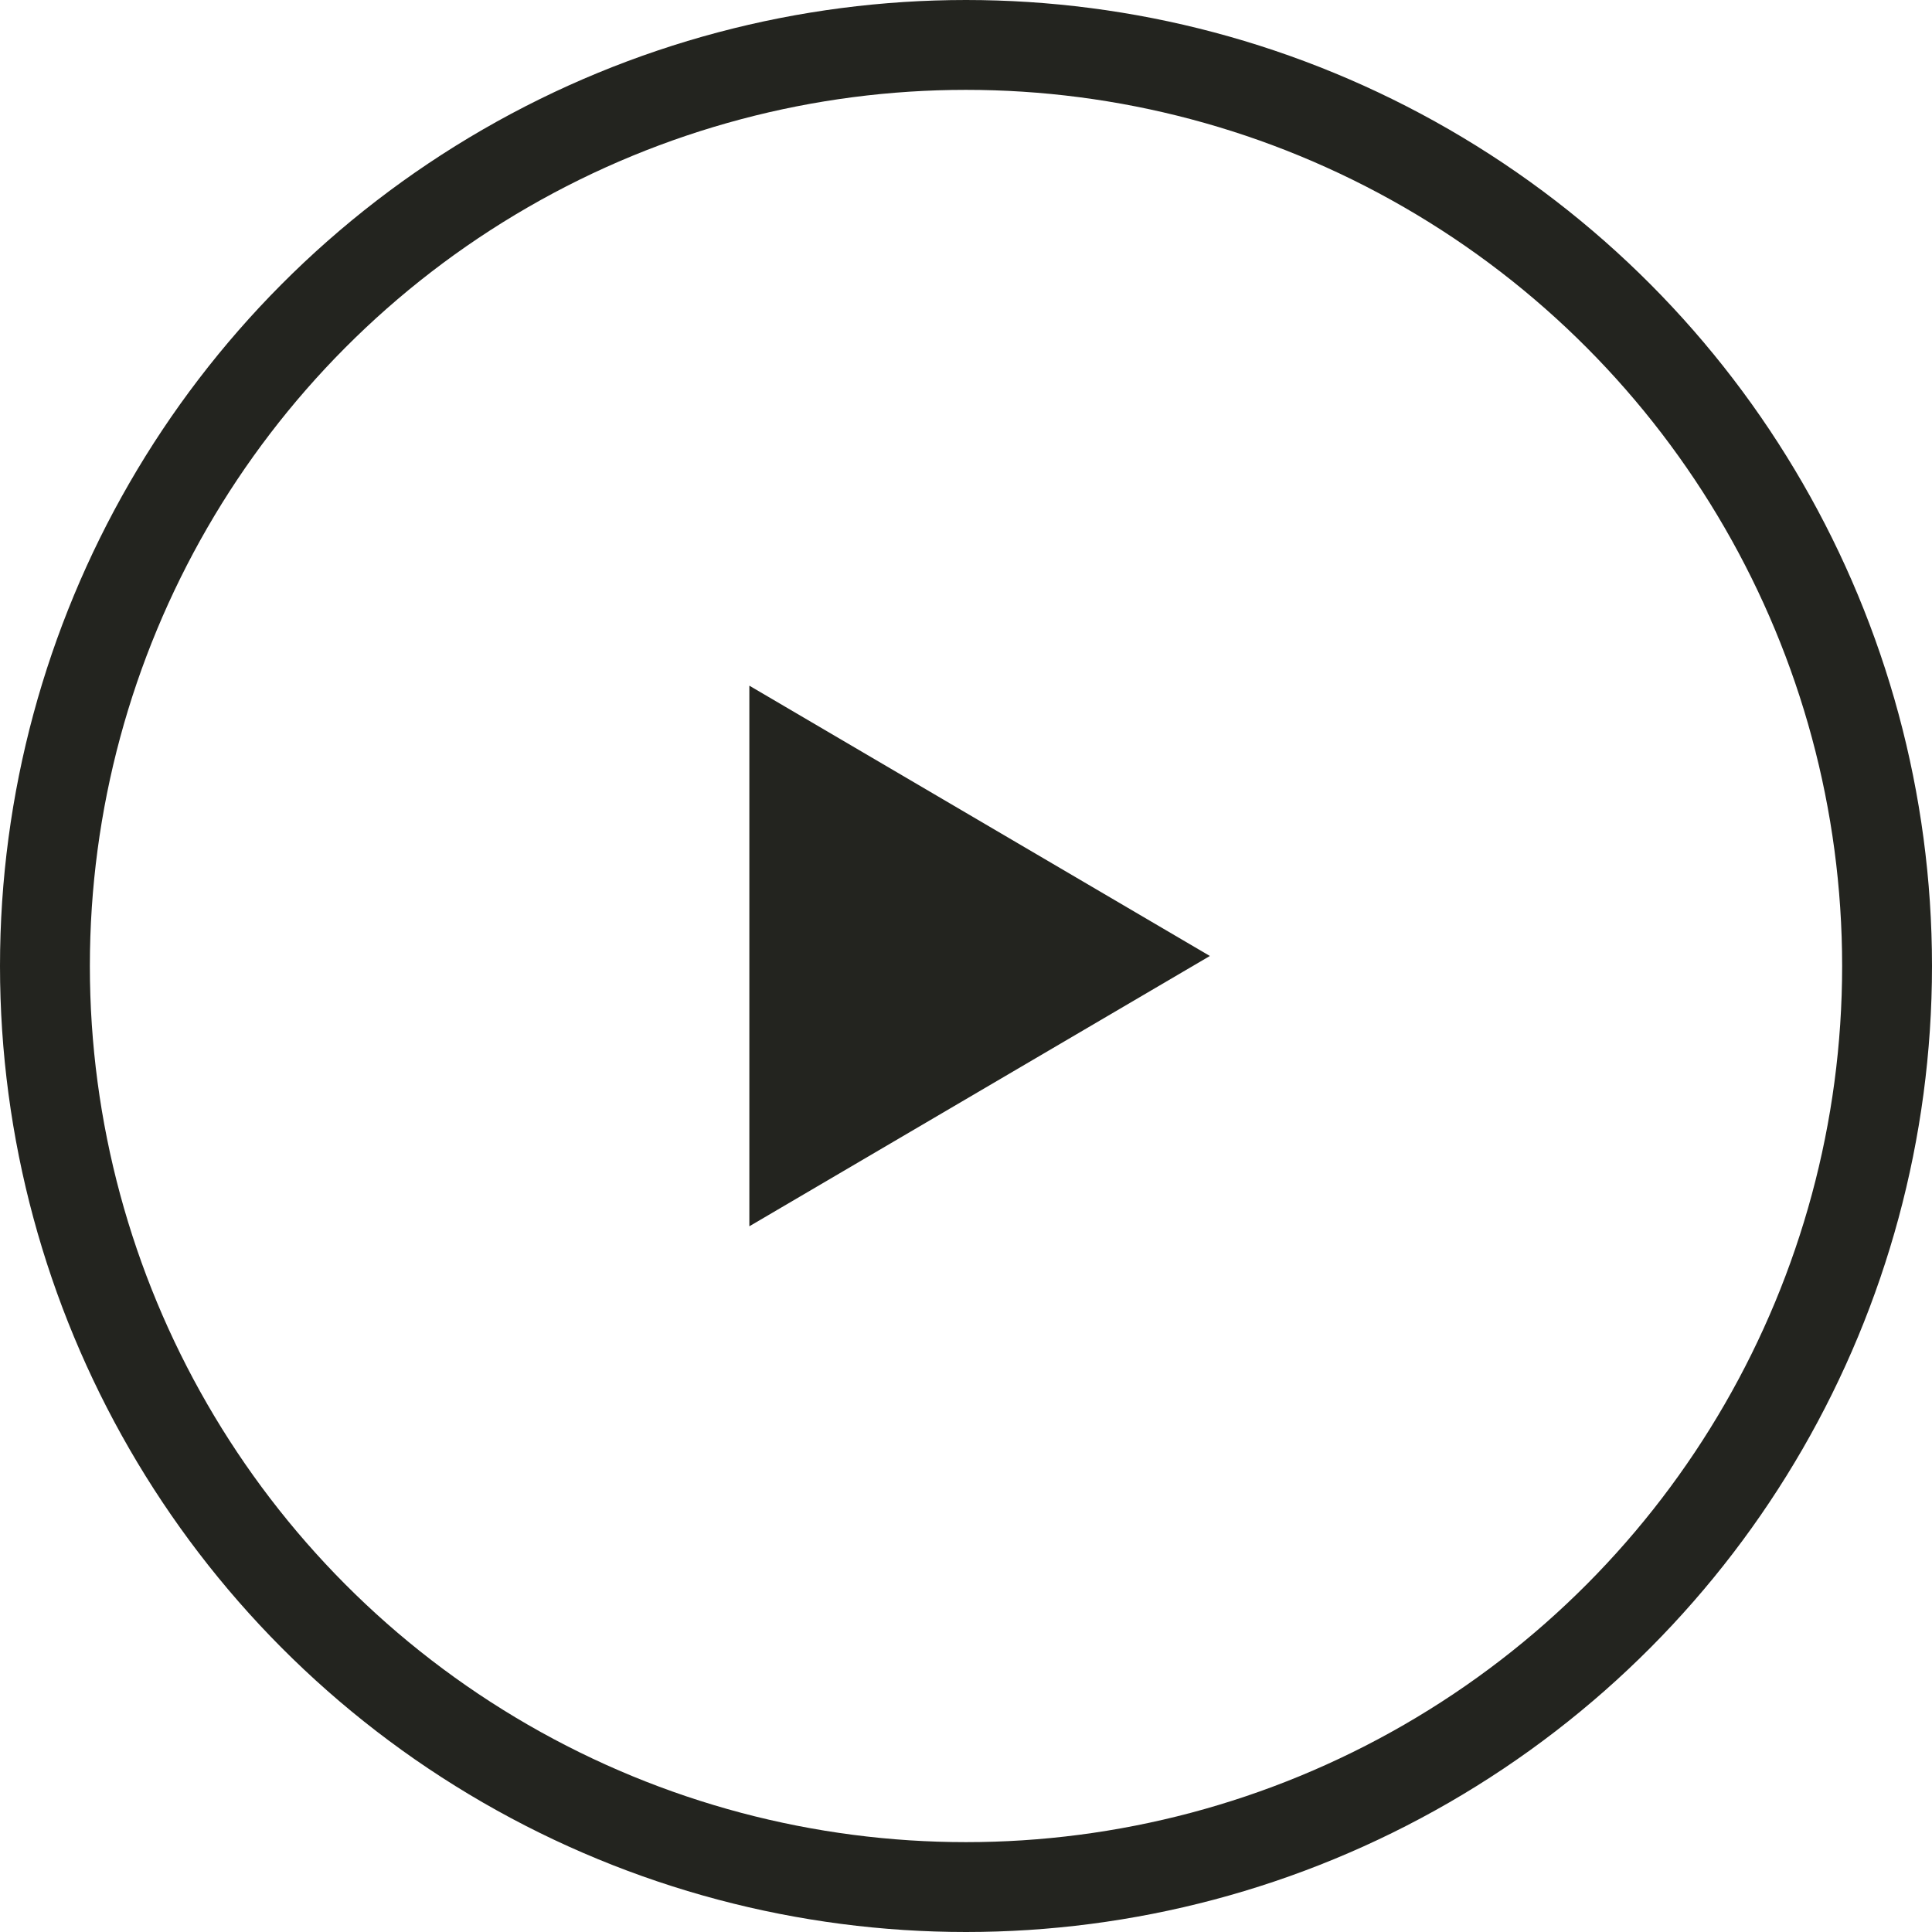 <svg xmlns="http://www.w3.org/2000/svg" width="43" height="43" viewBox="0 0 43 43">
  <g id="play_icon_dark" data-name="play icon dark" transform="translate(1 1)">
    <circle id="Ellipse_1" data-name="Ellipse 1" cx="20.5" cy="20.5" r="20.5" fill="none" stroke="#23241f" stroke-width="2"/>
    <path id="Polygon_1" data-name="Polygon 1" d="M6.016,0l6.016,10.25H0Z" transform="translate(25.928 14.261) rotate(90)" fill="#23241f"/>
  </g>
</svg>
